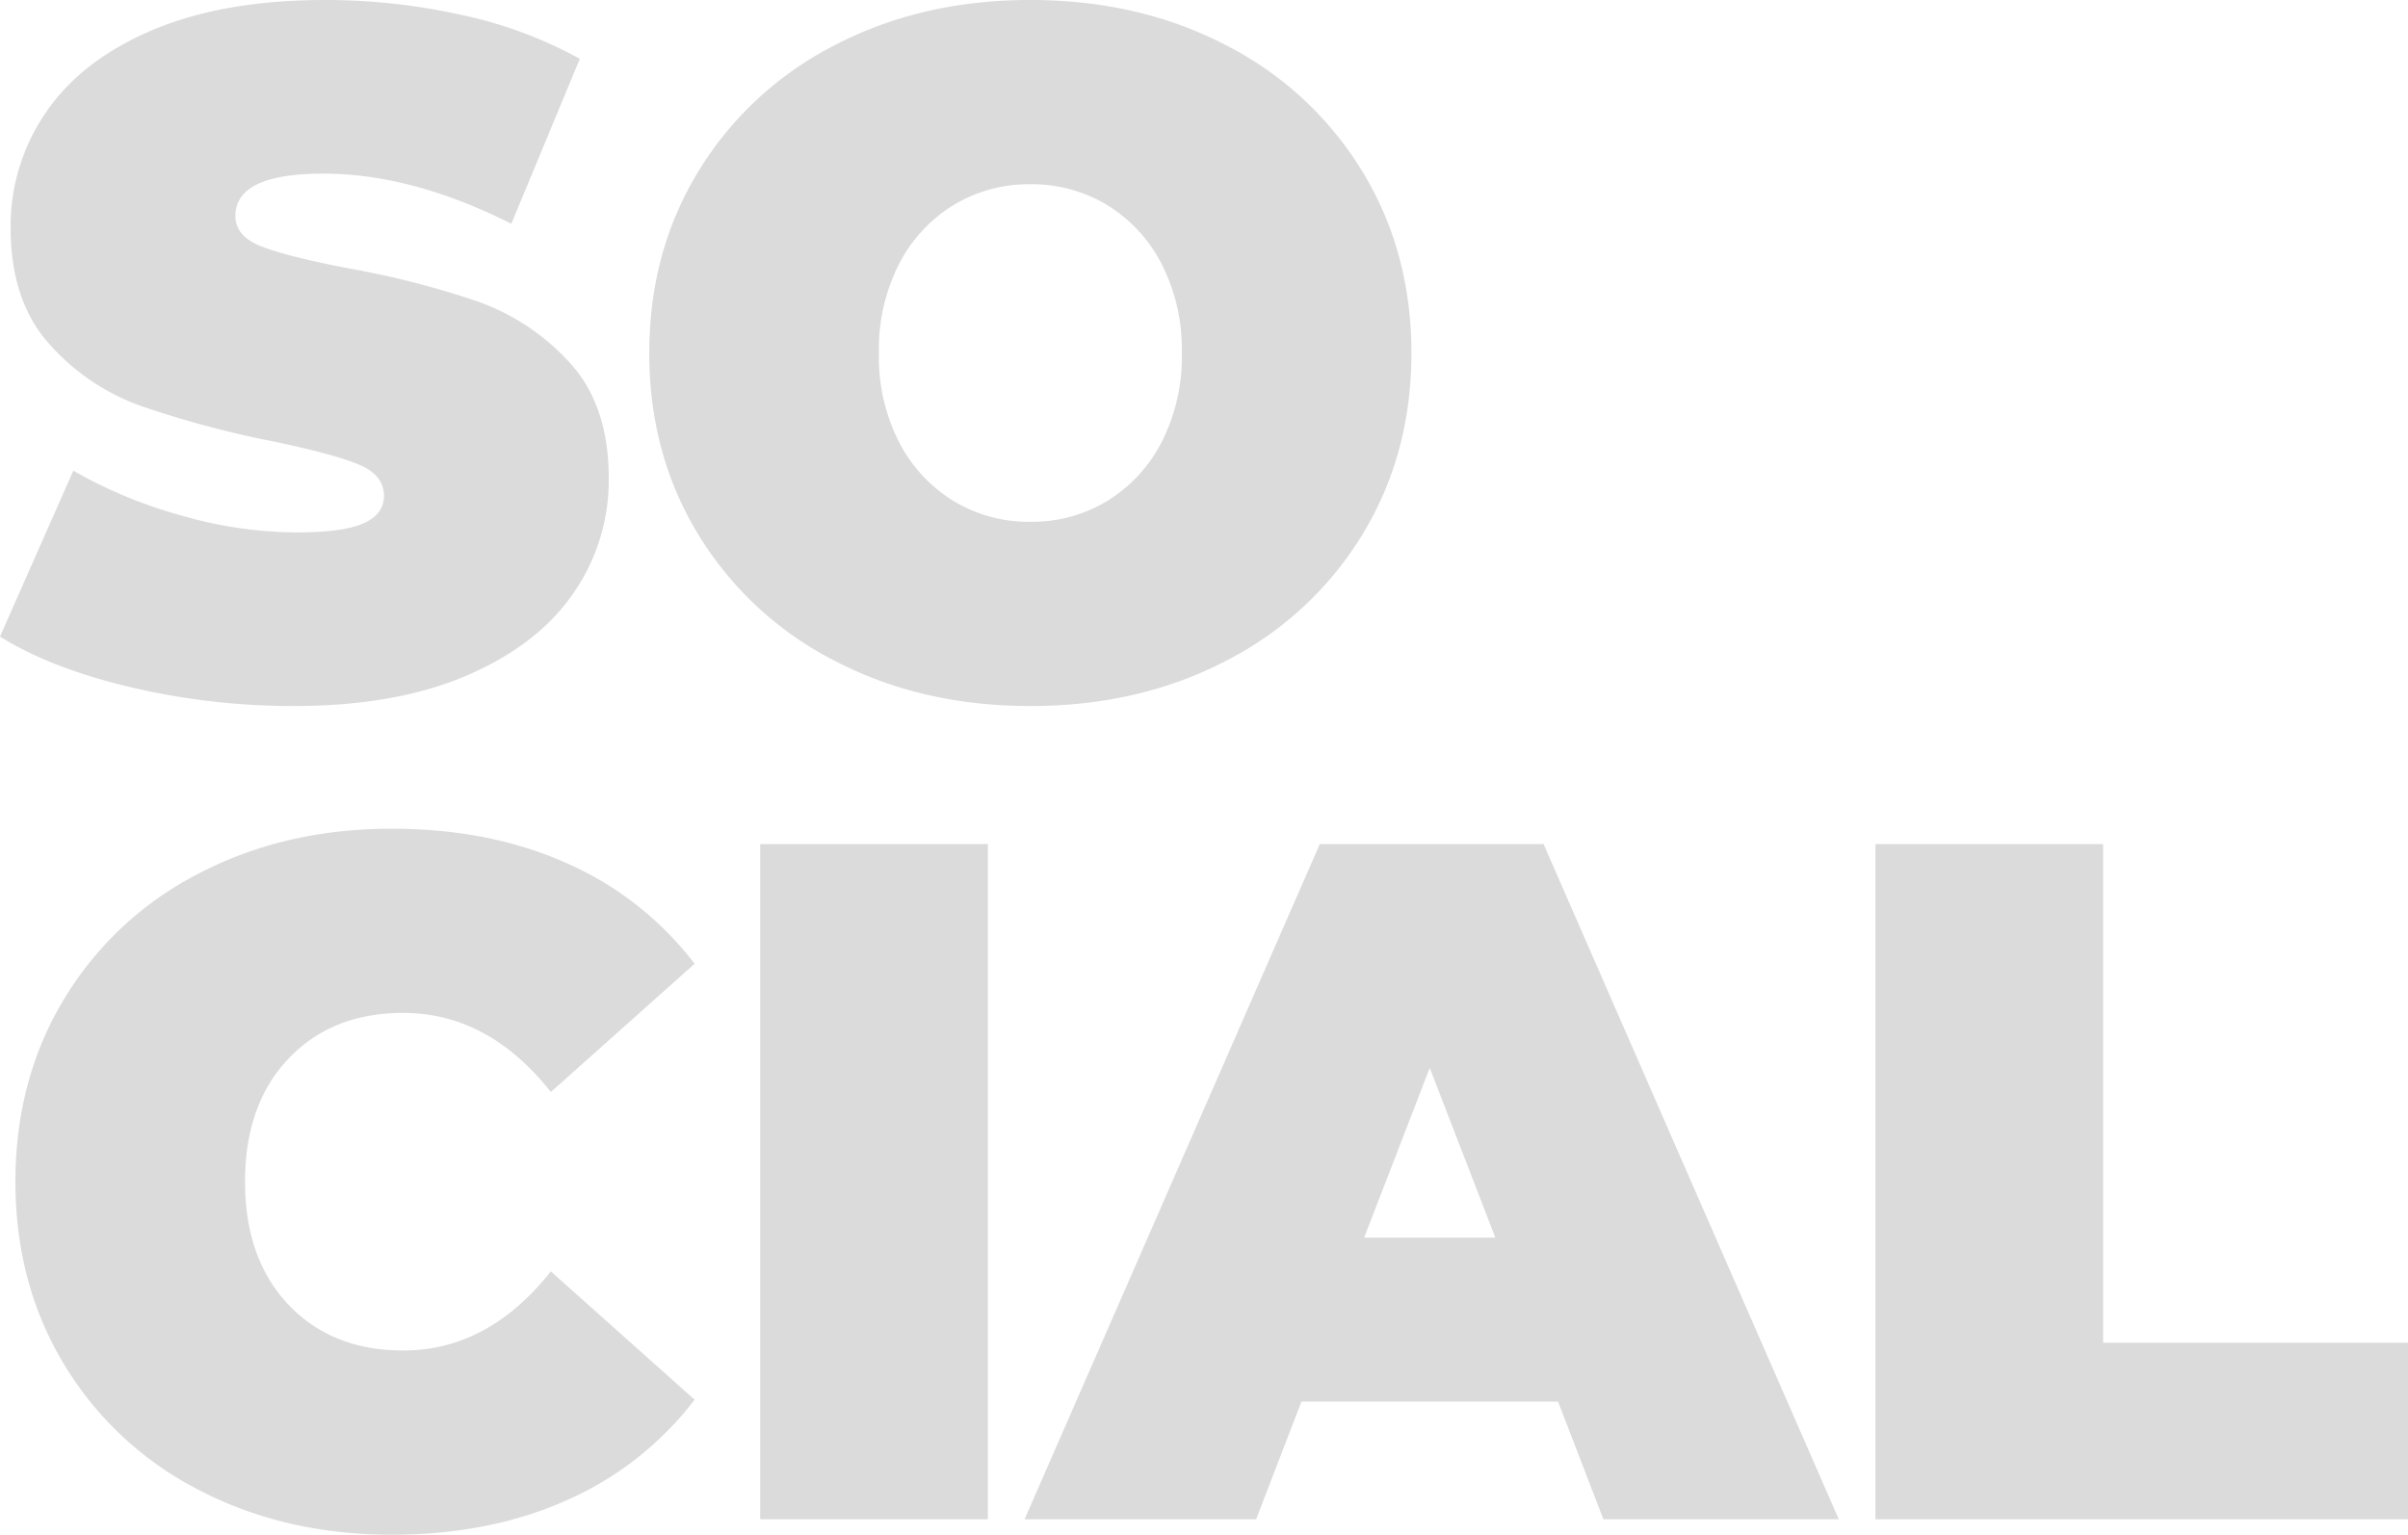 <svg xmlns="http://www.w3.org/2000/svg" width="531.648" height="338.916" viewBox="0 0 531.648 338.916">
  <path id="typo-social" d="M67.734,3.408a156.421,156.421,0,0,1-36.1-4.154Q14.058-4.9,2.769-11.928L18.957-48.564a103.218,103.218,0,0,0,23.856,9.9A93.246,93.246,0,0,0,68.16-34.932q10.437,0,14.91-2.024t4.473-6.07q0-4.686-5.857-7.029T62.409-55.167a218.606,218.606,0,0,1-28.755-7.775A49,49,0,0,1,13.632-76.574q-8.52-9.479-8.52-25.667a44.215,44.215,0,0,1,7.881-25.56q7.881-11.5,23.537-18.105t38.021-6.6a138.041,138.041,0,0,1,30.14,3.3,94.413,94.413,0,0,1,26.092,9.691l-15.123,36.423Q93.72-114.168,74.124-114.168q-19.383,0-19.383,9.372,0,4.473,5.751,6.709t18.957,4.793A194.936,194.936,0,0,1,108.2-85.946,50.025,50.025,0,0,1,128.546-72.42q8.627,9.372,8.627,25.56a43.728,43.728,0,0,1-7.881,25.454q-7.881,11.4-23.537,18.1T67.734,3.408Zm162.519,0q-24.069,0-43.239-10.011a75.195,75.195,0,0,1-30.033-27.8Q146.118-52.185,146.118-74.55t10.863-40.15a75.195,75.195,0,0,1,30.033-27.8q19.17-10.011,43.239-10.011T273.492-142.5a75.195,75.195,0,0,1,30.033,27.8q10.863,17.786,10.863,40.15T303.525-34.4A75.195,75.195,0,0,1,273.492-6.6Q254.322,3.408,230.253,3.408Zm0-40.683a32.046,32.046,0,0,0,16.934-4.579,32.79,32.79,0,0,0,12.035-12.993,41.377,41.377,0,0,0,4.473-19.7,41.376,41.376,0,0,0-4.473-19.7,32.79,32.79,0,0,0-12.035-12.993,32.047,32.047,0,0,0-16.934-4.579,32.047,32.047,0,0,0-16.934,4.579,32.79,32.79,0,0,0-12.034,12.993,41.376,41.376,0,0,0-4.473,19.7,41.376,41.376,0,0,0,4.473,19.7,32.79,32.79,0,0,0,12.034,12.993A32.046,32.046,0,0,0,230.253-37.275ZM89.247,186.408q-23.643,0-42.6-9.9a74.046,74.046,0,0,1-29.714-27.69Q6.177,131.028,6.177,108.45T16.934,68.087A74.046,74.046,0,0,1,46.647,40.4q18.957-9.9,42.6-9.9,21.726,0,38.766,7.668a71.954,71.954,0,0,1,28.116,22.152L124.392,88.641Q110.547,71.175,91.8,71.175q-15.762,0-25.347,10.118T56.871,108.45q0,17.04,9.585,27.158T91.8,145.725q18.744,0,32.589-17.466l31.737,28.329a71.954,71.954,0,0,1-28.116,22.152Q110.973,186.408,89.247,186.408ZM170.613,33.9h50.268V183H170.613ZM346.764,157.014H290.106L280.1,183h-51.12L294.153,33.9h49.416L408.747,183H356.775ZM332.919,120.8,318.435,83.316,303.951,120.8Zm83.922-86.9h50.268V144.021h67.308V183H416.841Z" transform="translate(-2.769 152.508)" fill="#dbdbdb"/>
</svg>
